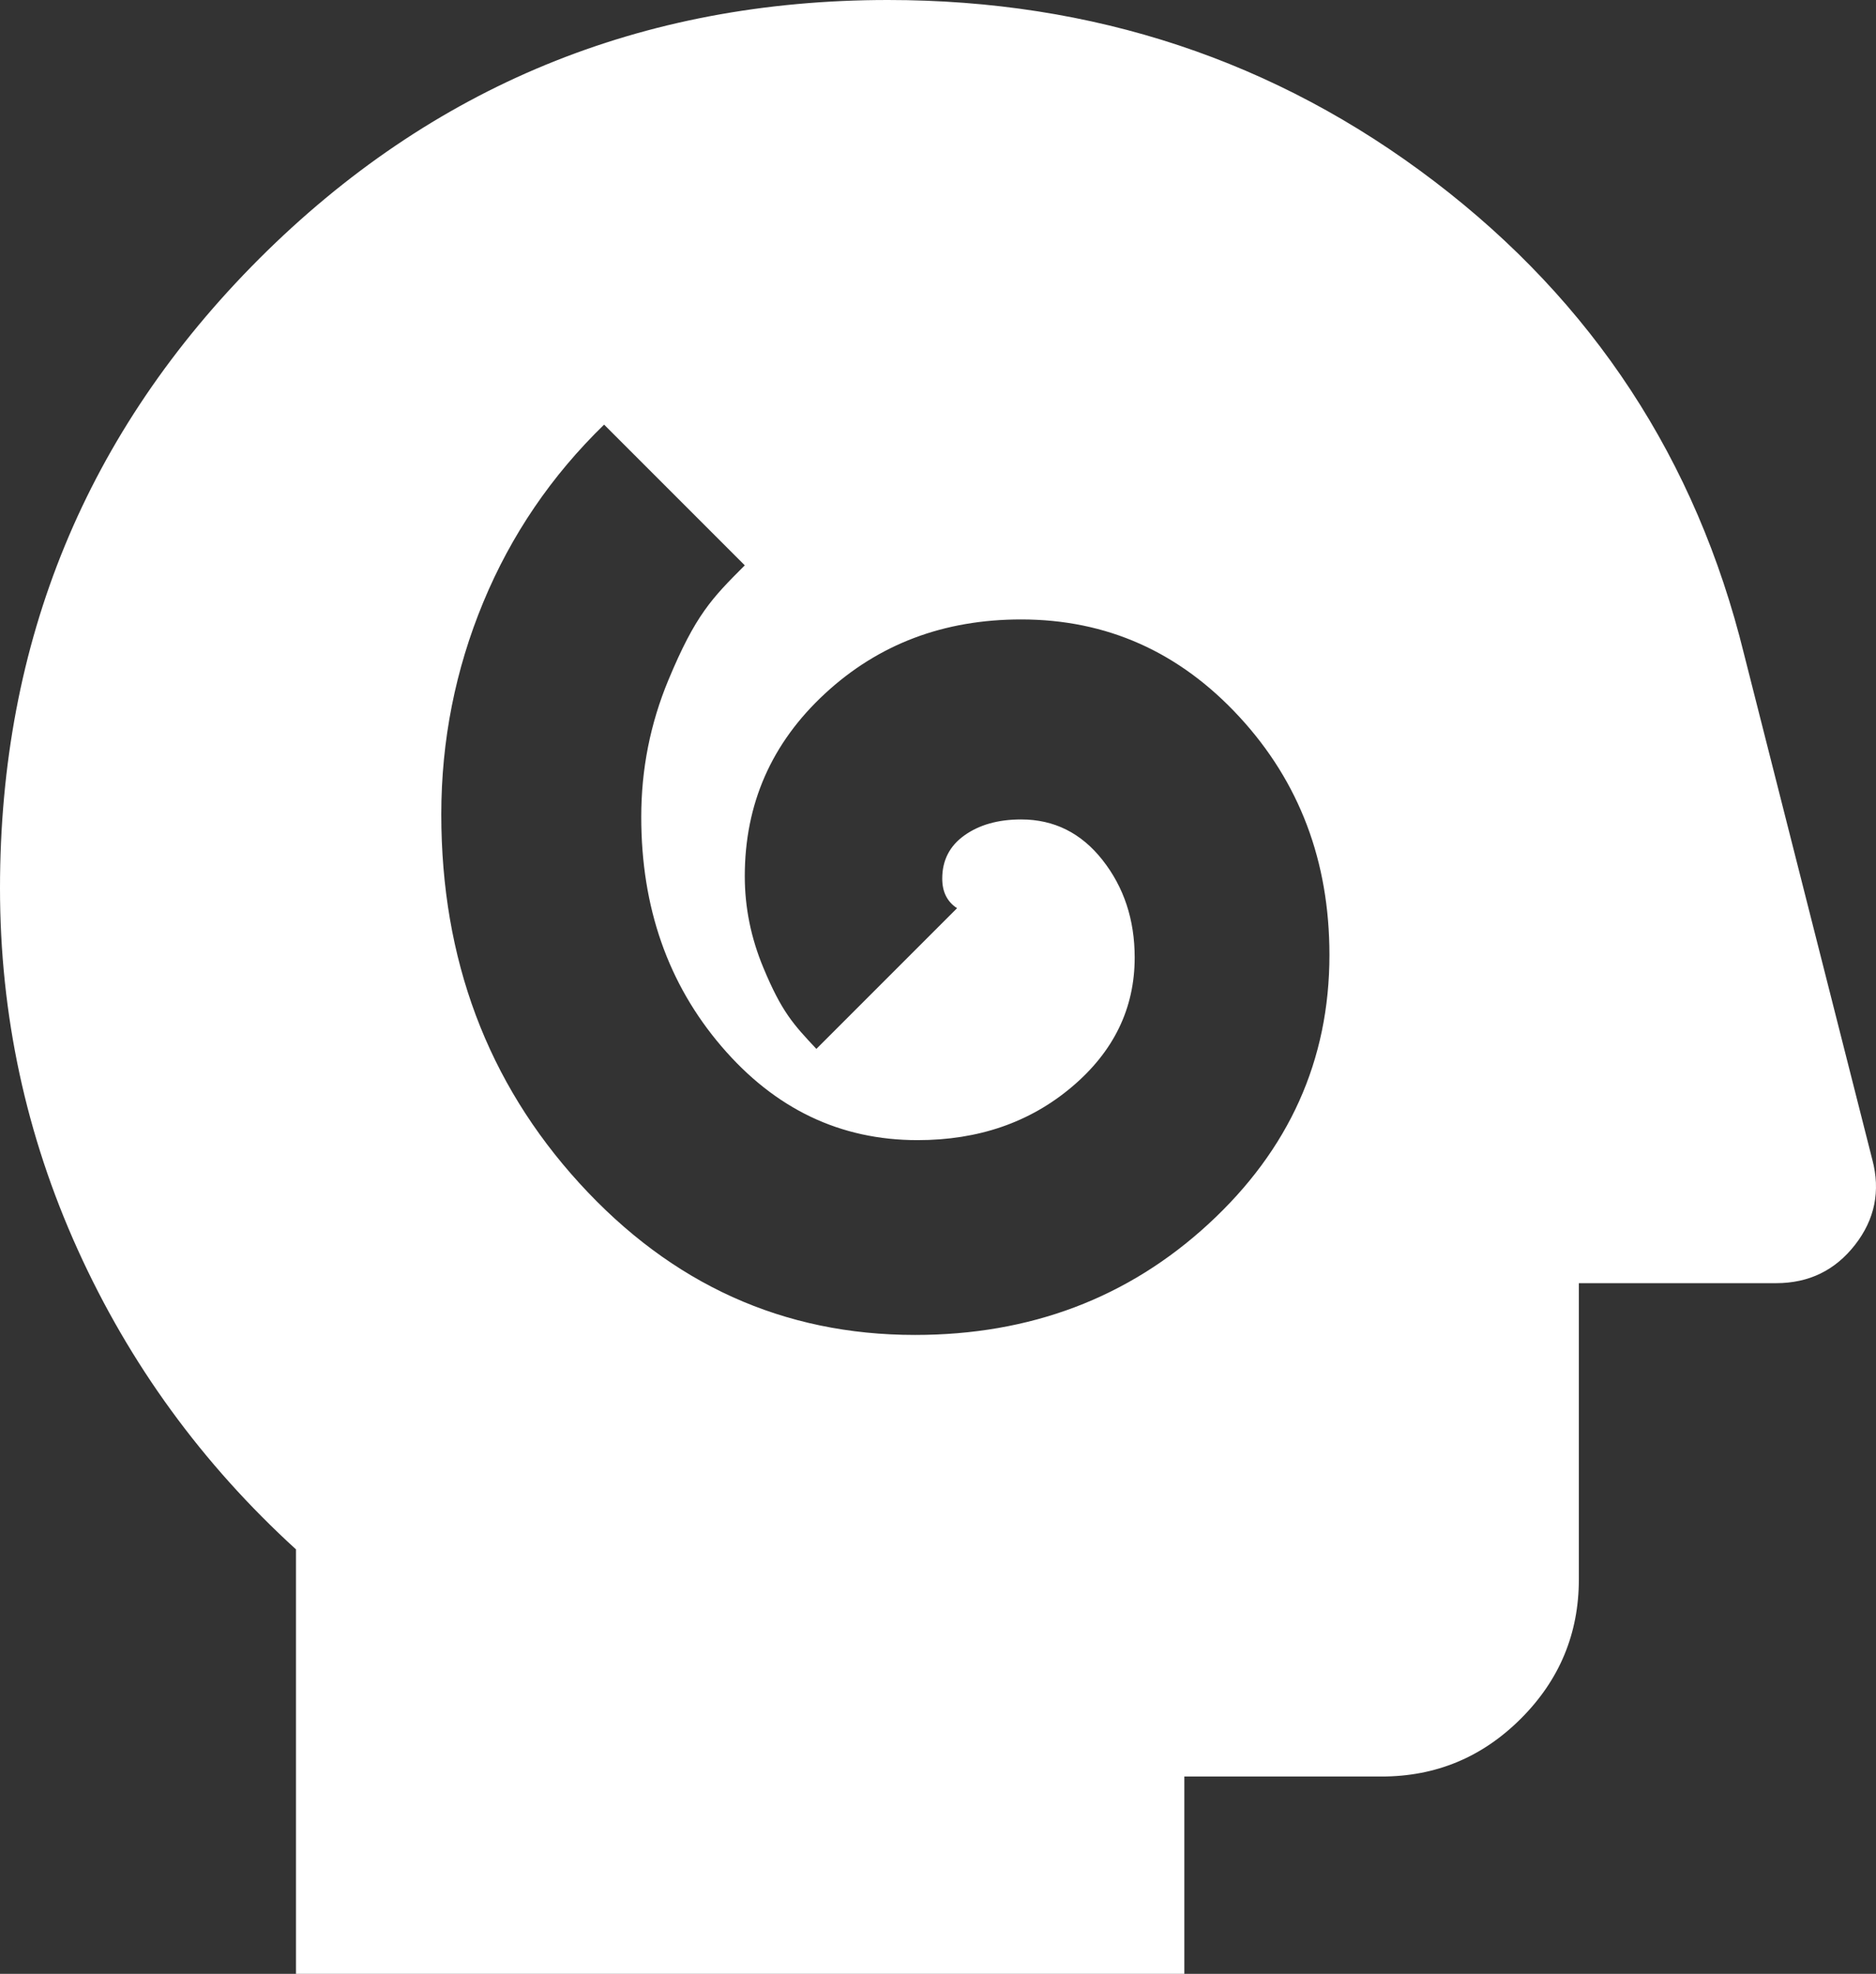<svg data-name="Camada 2" xmlns="http://www.w3.org/2000/svg" viewBox="0 0 97.48 102.54">
    <rect x="0" y="0" width="97.48" height="102.54" fill="#333333" stroke="none"/>
    <path
        d="M47.55 69.35c5.98 0 11.07-1.92 15.25-5.77s6.28-8.5 6.28-13.97c0-4.87-1.56-8.99-4.68-12.37s-6.9-5.06-11.34-5.06c-4.02 0-7.41 1.28-10.19 3.85s-4.17 5.73-4.17 9.49q0 2.43.96 4.74c.96 2.31 1.56 2.95 2.76 4.23l7.31-7.31c-.26-.17-.45-.38-.58-.64s-.19-.56-.19-.9c0-.94.38-1.69 1.15-2.24s1.75-.83 2.95-.83c1.71 0 3.12.7 4.23 2.11s1.67 3.1 1.67 5.06c0 2.65-1.09 4.89-3.27 6.73s-4.85 2.76-8.01 2.76c-4.02 0-7.41-1.62-10.19-4.87s-4.17-7.22-4.17-11.92q0-3.72 1.41-7.11c1.41-3.39 2.26-4.25 3.97-5.96l-7.31-7.31c-2.73 2.65-4.83 5.73-6.28 9.23s-2.18 7.18-2.18 11.02c0 7.52 2.39 13.91 7.18 19.16s10.6 7.88 17.43 7.88Zm-32.17 33.19V80.49Q8.075 73.83 4.04 64.92C1.35 58.98 0 52.72 0 46.14c0-12.82 4.49-23.71 13.46-32.69C22.43 4.49 33.33 0 46.14 0c10.68 0 20.15 3.14 28.39 9.42s13.61 14.46 16.09 24.55l6.67 26.28c.43 1.62.13 3.1-.9 4.42s-2.39 1.99-4.1 1.99H82.04v15.38c0 2.82-1 5.23-3.01 7.24s-4.42 3.01-7.24 3.01H61.54v10.25z"
        fill="#FFFFFF" data-name="Camada 1" />
</svg>